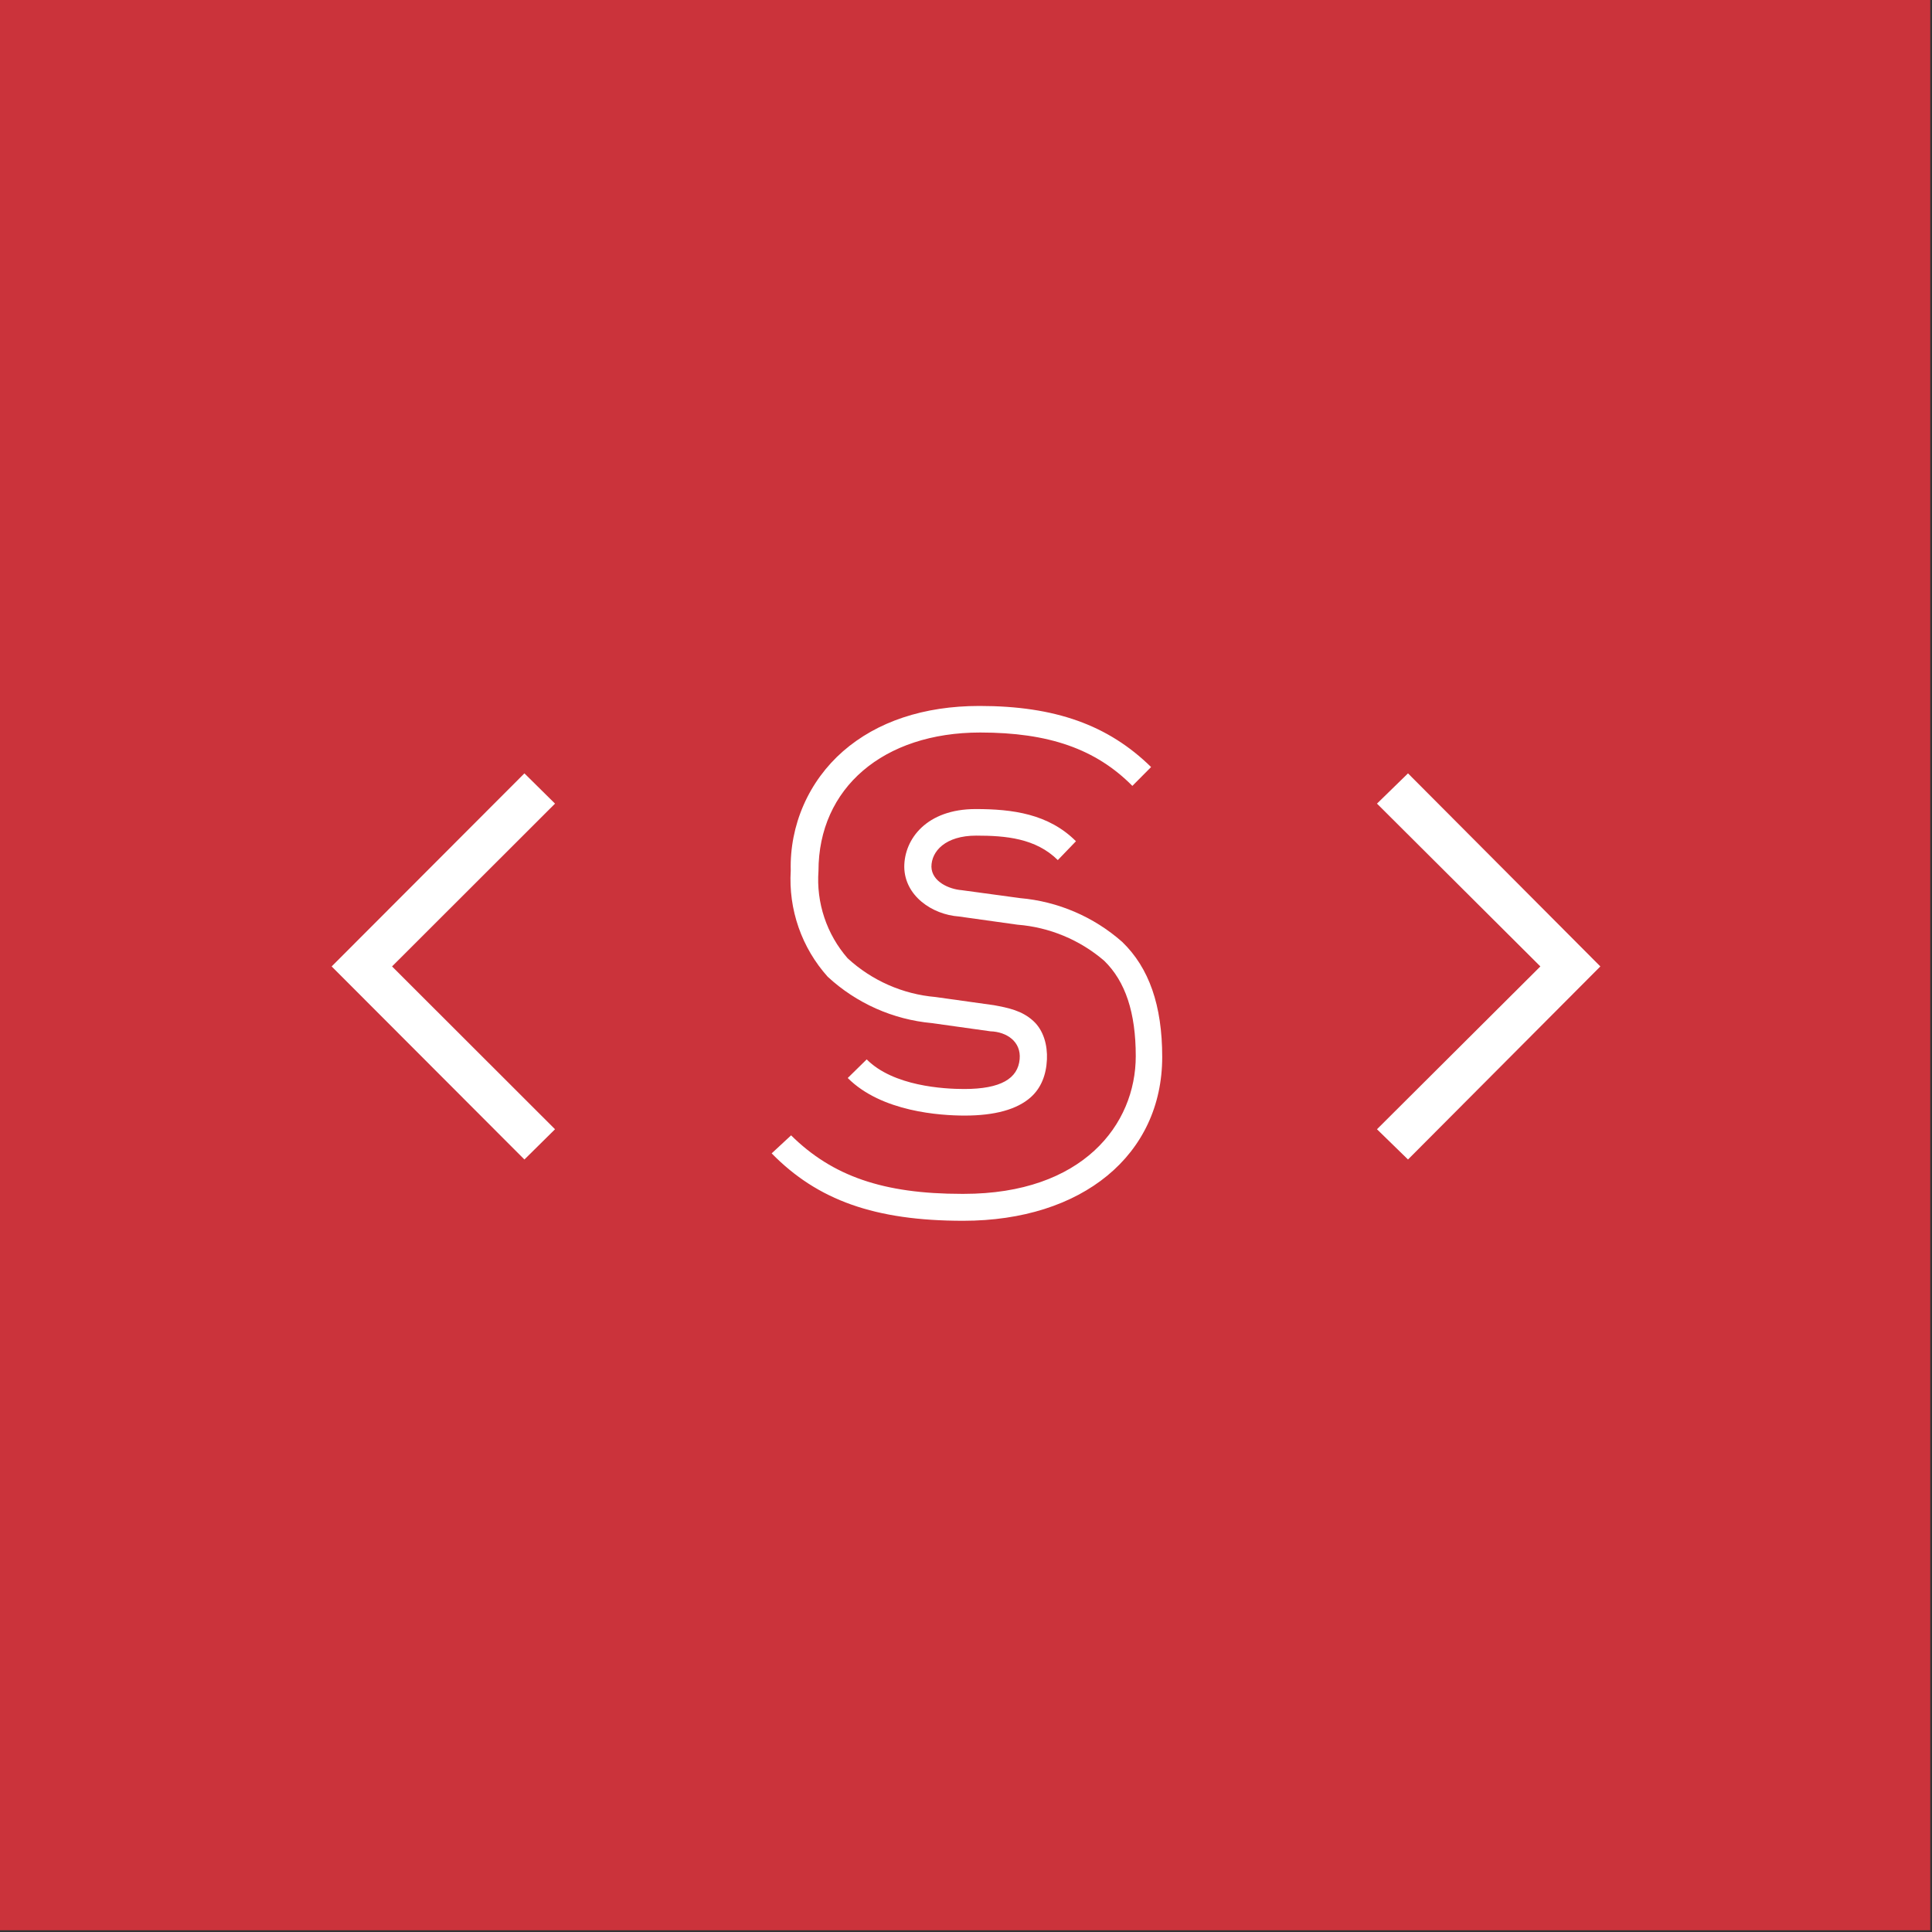 <?xml version="1.0" encoding="UTF-8"?> <svg xmlns="http://www.w3.org/2000/svg" width="367" height="367" viewBox="0 0 367 367" fill="none"><rect x="0" y="0" width="367" height="367" fill="#333333" stroke="none"/><rect width="366.67" height="366.67" fill="#CB333B"></rect><path d="M99.617 220.256L63 183.582L99.617 146.908L105.431 152.654L74.472 183.582L105.431 214.511L99.617 220.256Z" fill="white"></path><path d="M267.462 220.256L261.569 214.511L292.606 183.582L261.569 152.654L267.462 146.908L304 183.582L267.462 220.256Z" fill="white"></path><path d="M177.02 194.349L188.136 195.906C191.219 196.003 193.997 197.85 193.693 201.197C193.362 204.854 190.159 206.866 183.156 206.866C179.287 206.866 169.705 206.332 164.637 201.241L161.035 204.776C167.46 211.223 178.665 211.913 183.267 211.913C188.958 211.913 193.16 210.756 195.761 208.467C197.784 206.686 198.742 204.157 198.873 201.264C198.995 198.573 198.261 195.744 196.272 193.927C194.127 191.967 191.515 191.445 188.825 190.948L177.709 189.392C171.482 188.854 165.61 186.266 161.013 182.033C159.041 179.771 157.536 177.141 156.586 174.294C155.636 171.448 155.259 168.441 155.477 165.448C155.477 149.708 167.771 139.148 186.201 139.148C199.207 139.148 208.144 142.261 215.103 149.286L218.66 145.707C210.523 137.725 200.43 134.102 186.046 134.102C175.486 134.102 166.593 137.081 160.146 142.705C156.924 145.522 154.363 149.014 152.645 152.934C150.928 156.853 150.095 161.104 150.208 165.382C149.984 169.04 150.49 172.707 151.696 176.169C152.902 179.631 154.785 182.818 157.233 185.546C162.68 190.578 169.635 193.673 177.02 194.349Z" fill="white"></path><path d="M193.783 170.606L182.667 169.094C180.248 168.899 176.996 167.457 176.931 164.647C176.931 161.713 179.577 158.734 185.446 158.734C191.024 158.734 196.746 159.225 200.941 163.38L204.387 159.801C199.18 154.594 192.331 153.687 185.335 153.687C176.019 153.687 171.773 159.379 171.773 164.67C171.835 170.169 177.064 173.728 182.155 174.096L193.271 175.652C199.35 176.13 205.119 178.528 209.745 182.5C213.791 186.435 215.748 192.37 215.748 200.618C215.748 213.646 205.632 226.785 183.067 226.785H182.711C167.816 226.785 158.123 223.428 150.275 215.669L146.585 219.093C155.3 227.986 166.193 231.898 182.978 231.898C205.565 231.898 220.772 219.404 220.772 200.774C220.772 190.992 218.282 183.856 213.169 178.92C207.762 174.147 200.967 171.233 193.783 170.606Z" fill="white"></path></svg> 